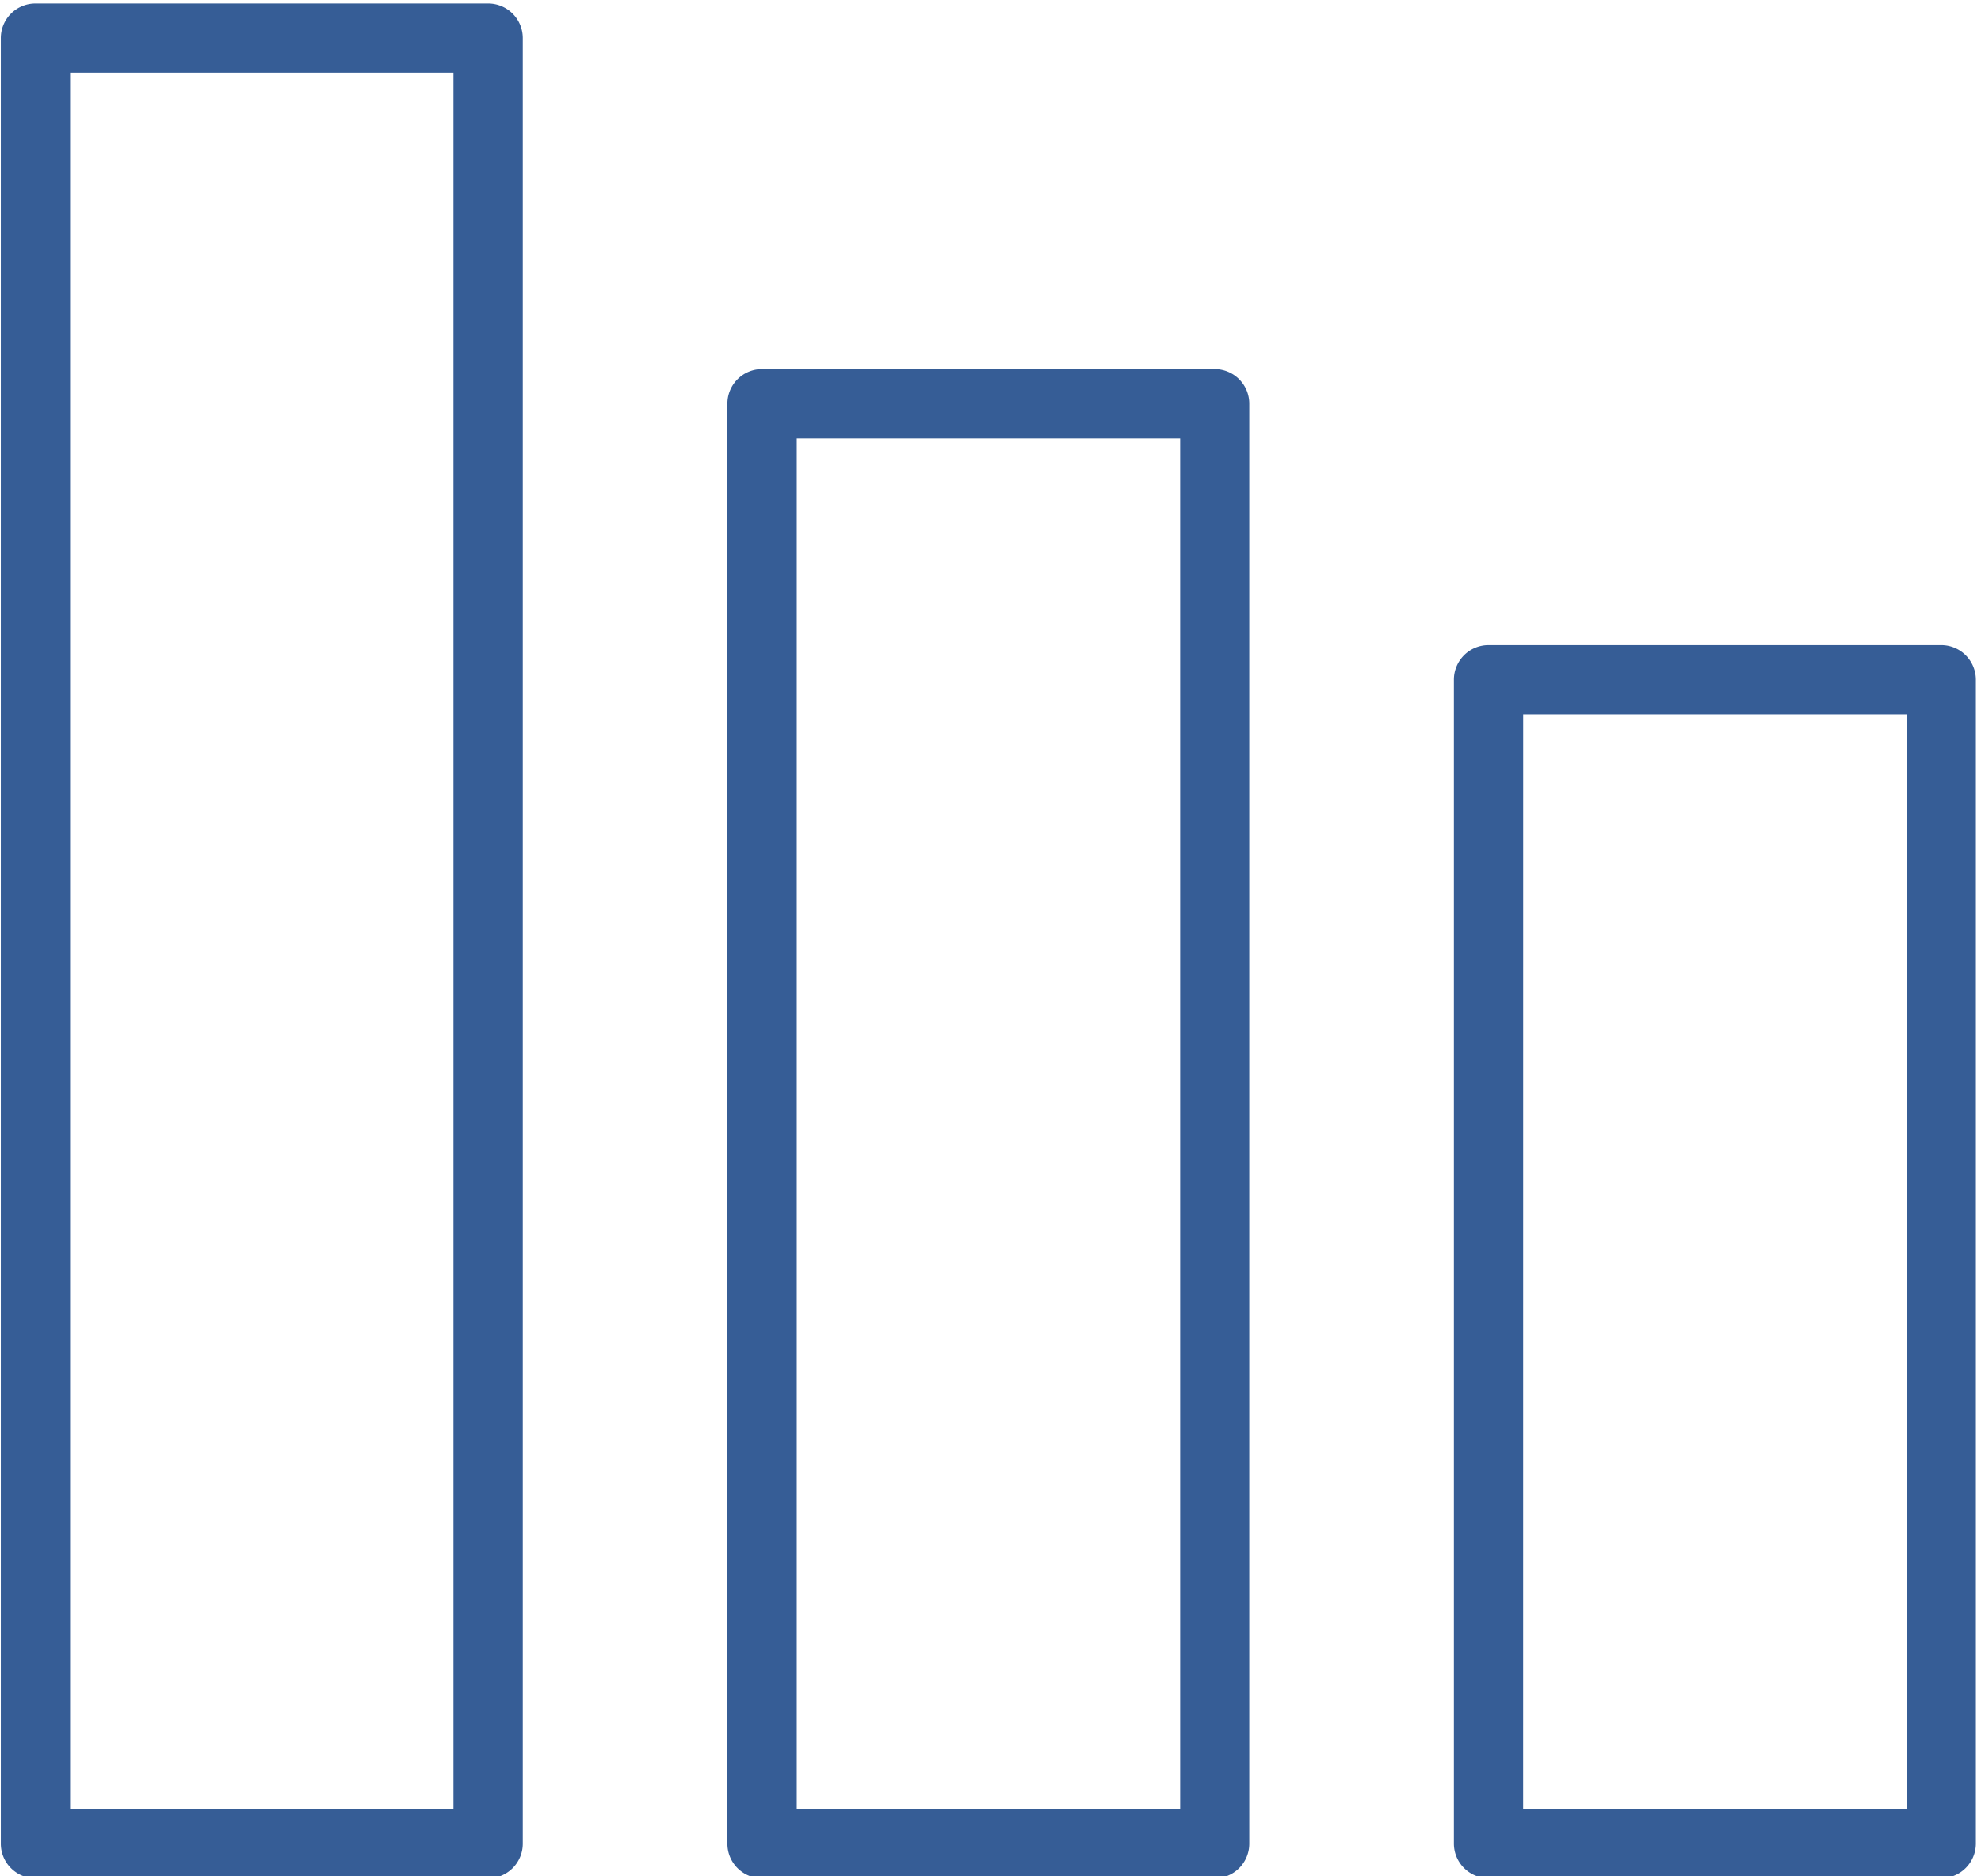 <svg xmlns="http://www.w3.org/2000/svg" xmlns:xlink="http://www.w3.org/1999/xlink" width="49.016" height="46.41" viewBox="0 0 49.016 46.41">
  <defs>
    <clipPath id="clip-path">
      <path id="Path_1128" data-name="Path 1128" d="M453.157,488H440v30.674h13.157Zm0,0" transform="translate(-440 -488)" fill="#365d96"/>
    </clipPath>
    <clipPath id="clip-path-2">
      <path id="Path_1130" data-name="Path 1130" d="M523.157,462H510v37.381h13.157Zm0,0" transform="translate(-510 -462)" fill="#365d96"/>
    </clipPath>
    <clipPath id="clip-path-3">
      <path id="Path_1132" data-name="Path 1132" d="M592.157,427H579v46.41h13.157Zm0,0" transform="translate(-579 -427)" fill="#365d96"/>
    </clipPath>
  </defs>
  <g id="lack" transform="translate(-187 -2879.59)">
    <g id="Group_2172" data-name="Group 2172" transform="translate(222.859 2895.326)" clip-path="url(#clip-path)">
      <path id="Path_1127" data-name="Path 1127" d="M440.5,489.717a.857.857,0,0,1,.857-.858h11.2a.858.858,0,0,1,.858.858v28.789a.858.858,0,0,1-.858.858h-11.2a.857.857,0,0,1-.857-.858Zm1.713,27.934H451.7V490.575h-9.486Zm0,0" transform="translate(-440.385 -488.637)" fill="#365d96"/>
    </g>
    <g id="Group_2173" data-name="Group 2173" transform="translate(204.801 2888.619)" clip-path="url(#clip-path-2)">
      <path id="Path_1129" data-name="Path 1129" d="M522.24,462.391a.857.857,0,0,1,.857.858v35.62a.857.857,0,0,1-.857.858h-11.2a.857.857,0,0,1-.856-.858v-35.62a.857.857,0,0,1,.856-.858ZM511.9,498.01h9.487v-33.9H511.9Zm0,0" transform="translate(-509.987 -462.29)" fill="#365d96"/>
    </g>
    <g id="Group_2174" data-name="Group 2174" transform="translate(187 2879.59)" clip-path="url(#clip-path-3)">
      <path id="Path_1131" data-name="Path 1131" d="M580.725,427.332h11.2a.857.857,0,0,1,.857.858v44.664a.857.857,0,0,1-.857.858h-11.2a.857.857,0,0,1-.858-.858V428.19A.857.857,0,0,1,580.725,427.332ZM581.581,472h9.486V429.047h-9.486Zm0,0" transform="translate(-579.847 -427.246)" fill="#365d96"/>
    </g>
  </g>
</svg>

